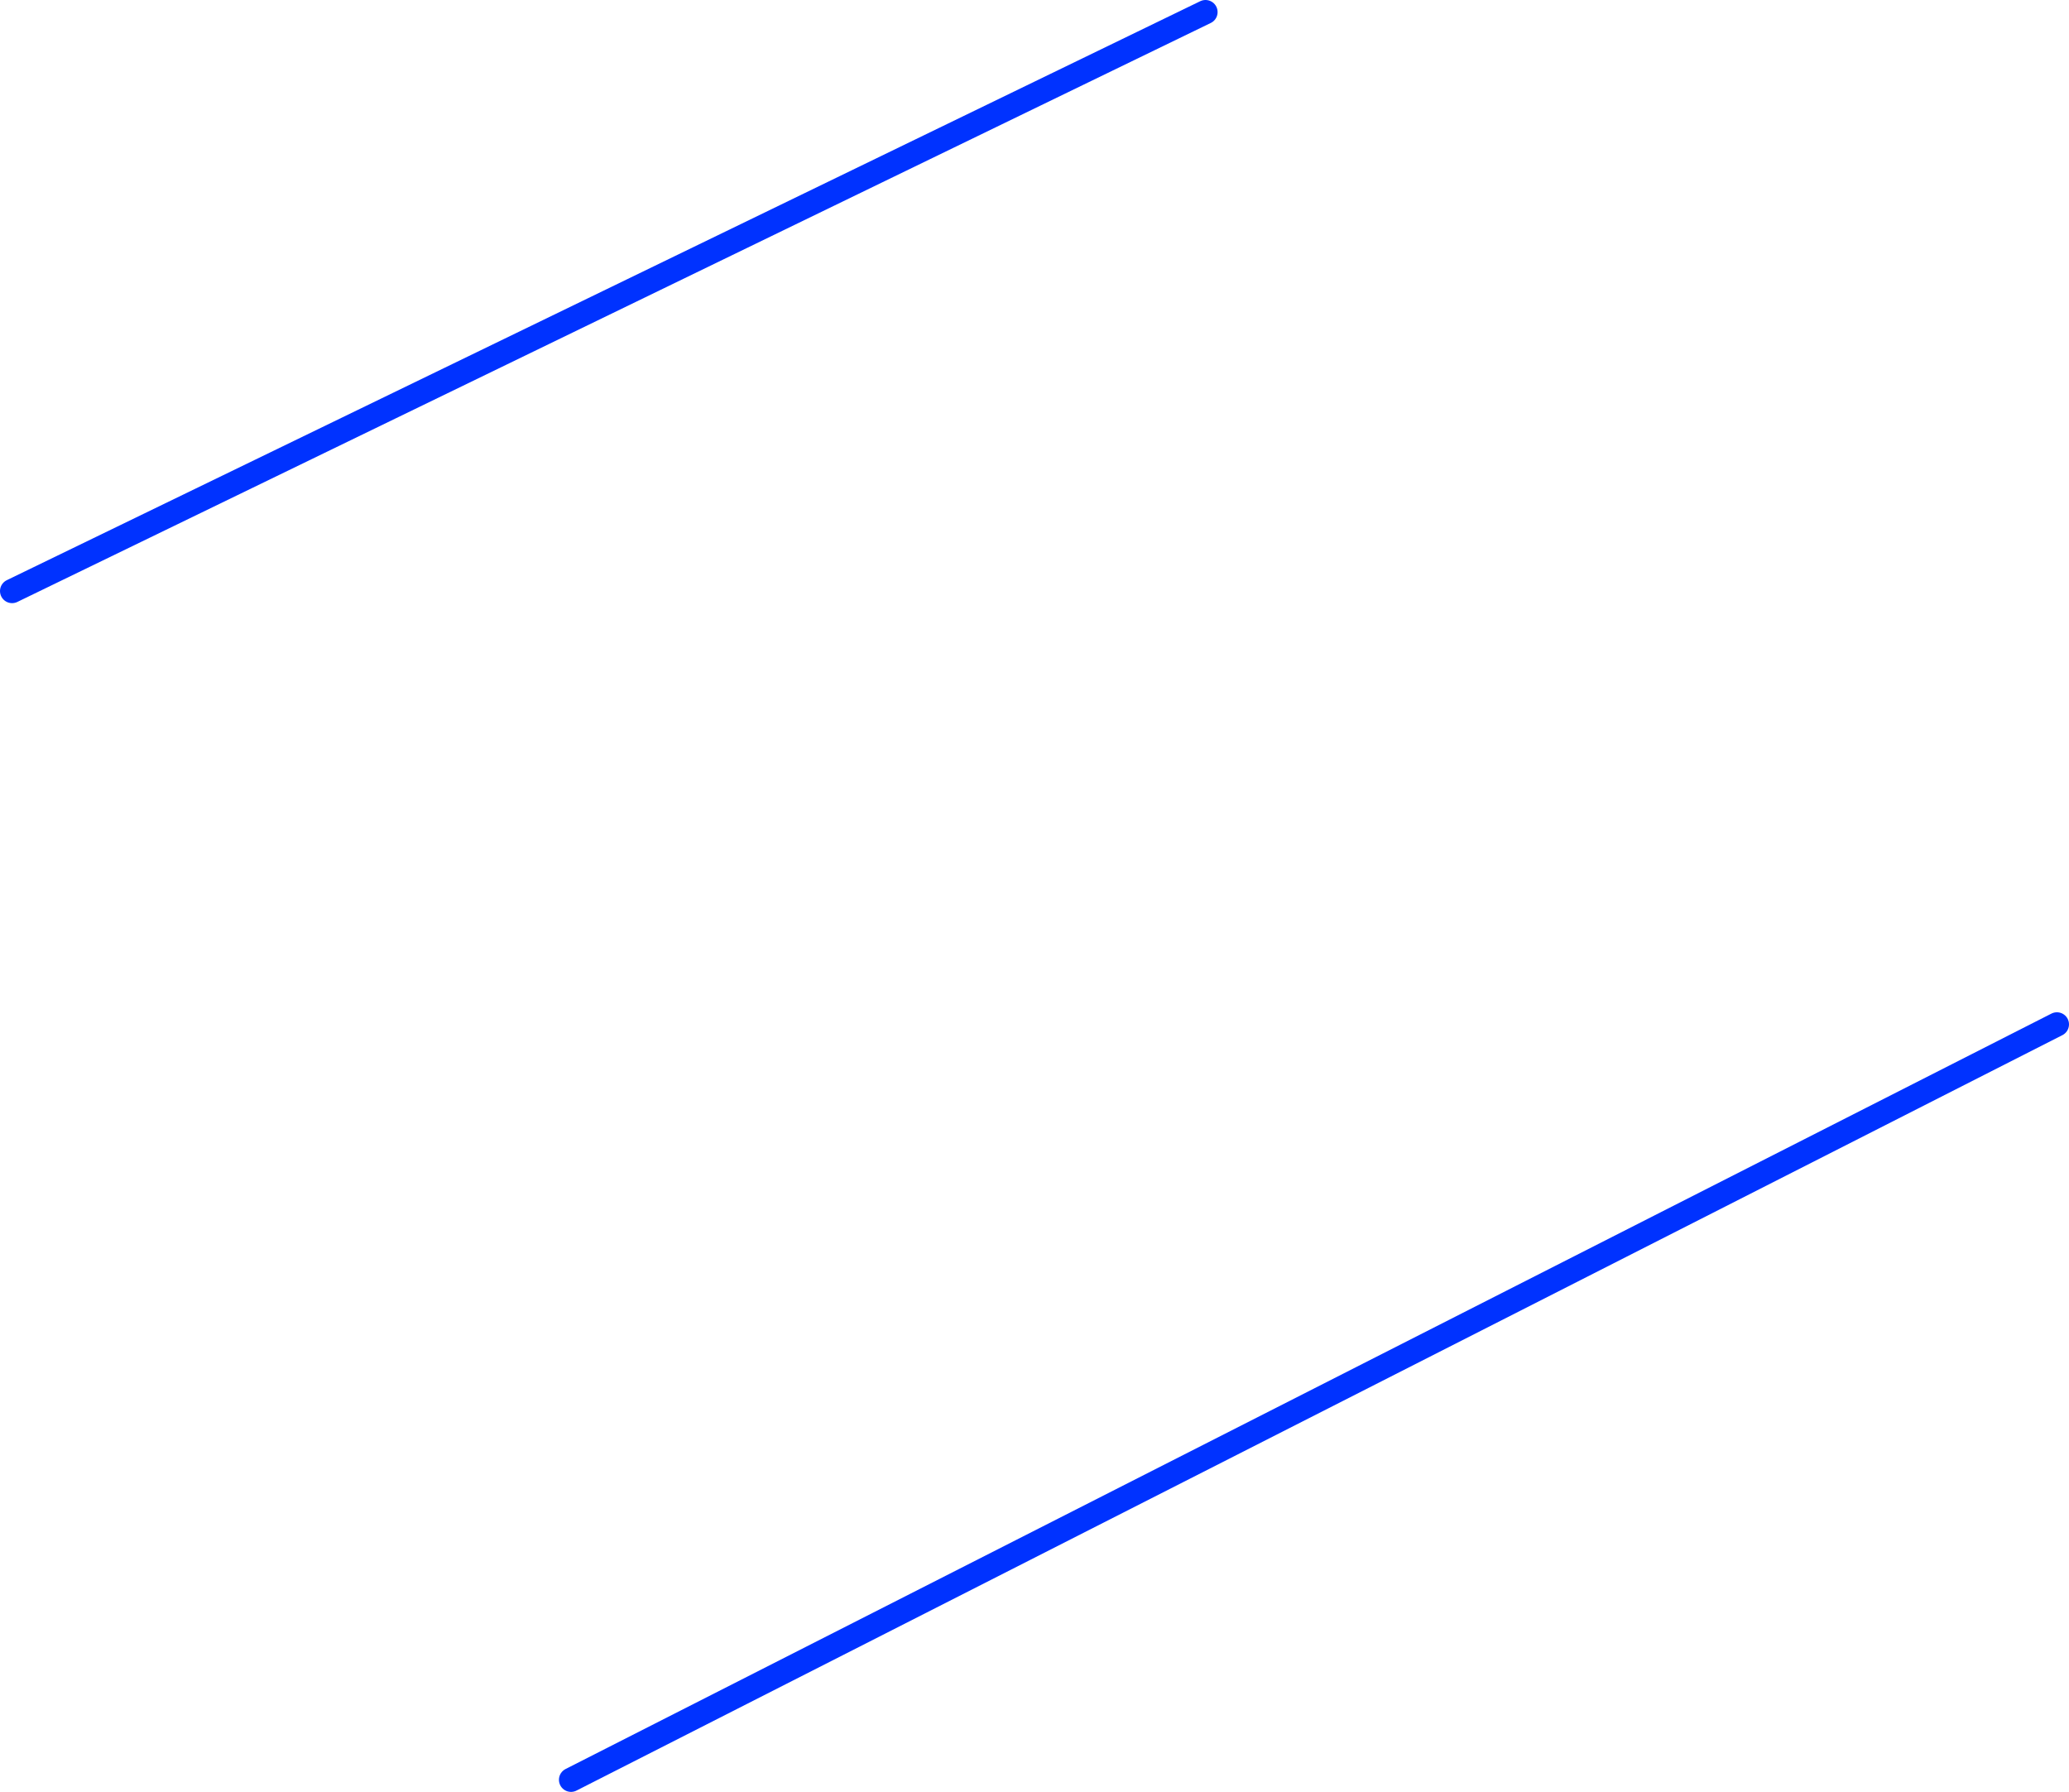 <?xml version="1.0" encoding="UTF-8" standalone="no"?>
<svg xmlns:xlink="http://www.w3.org/1999/xlink" height="148.25px" width="171.2px" xmlns="http://www.w3.org/2000/svg">
  <g transform="matrix(1.0, 0.0, 0.0, 1.0, 85.6, 74.1)">
    <path d="M-84.6 -25.2 L14.15 -73.1 M-38.35 73.15 L84.6 10.65" fill="none" stroke="#0032ff" stroke-linecap="round" stroke-linejoin="round" stroke-width="2.0"/>
  </g>
</svg>
